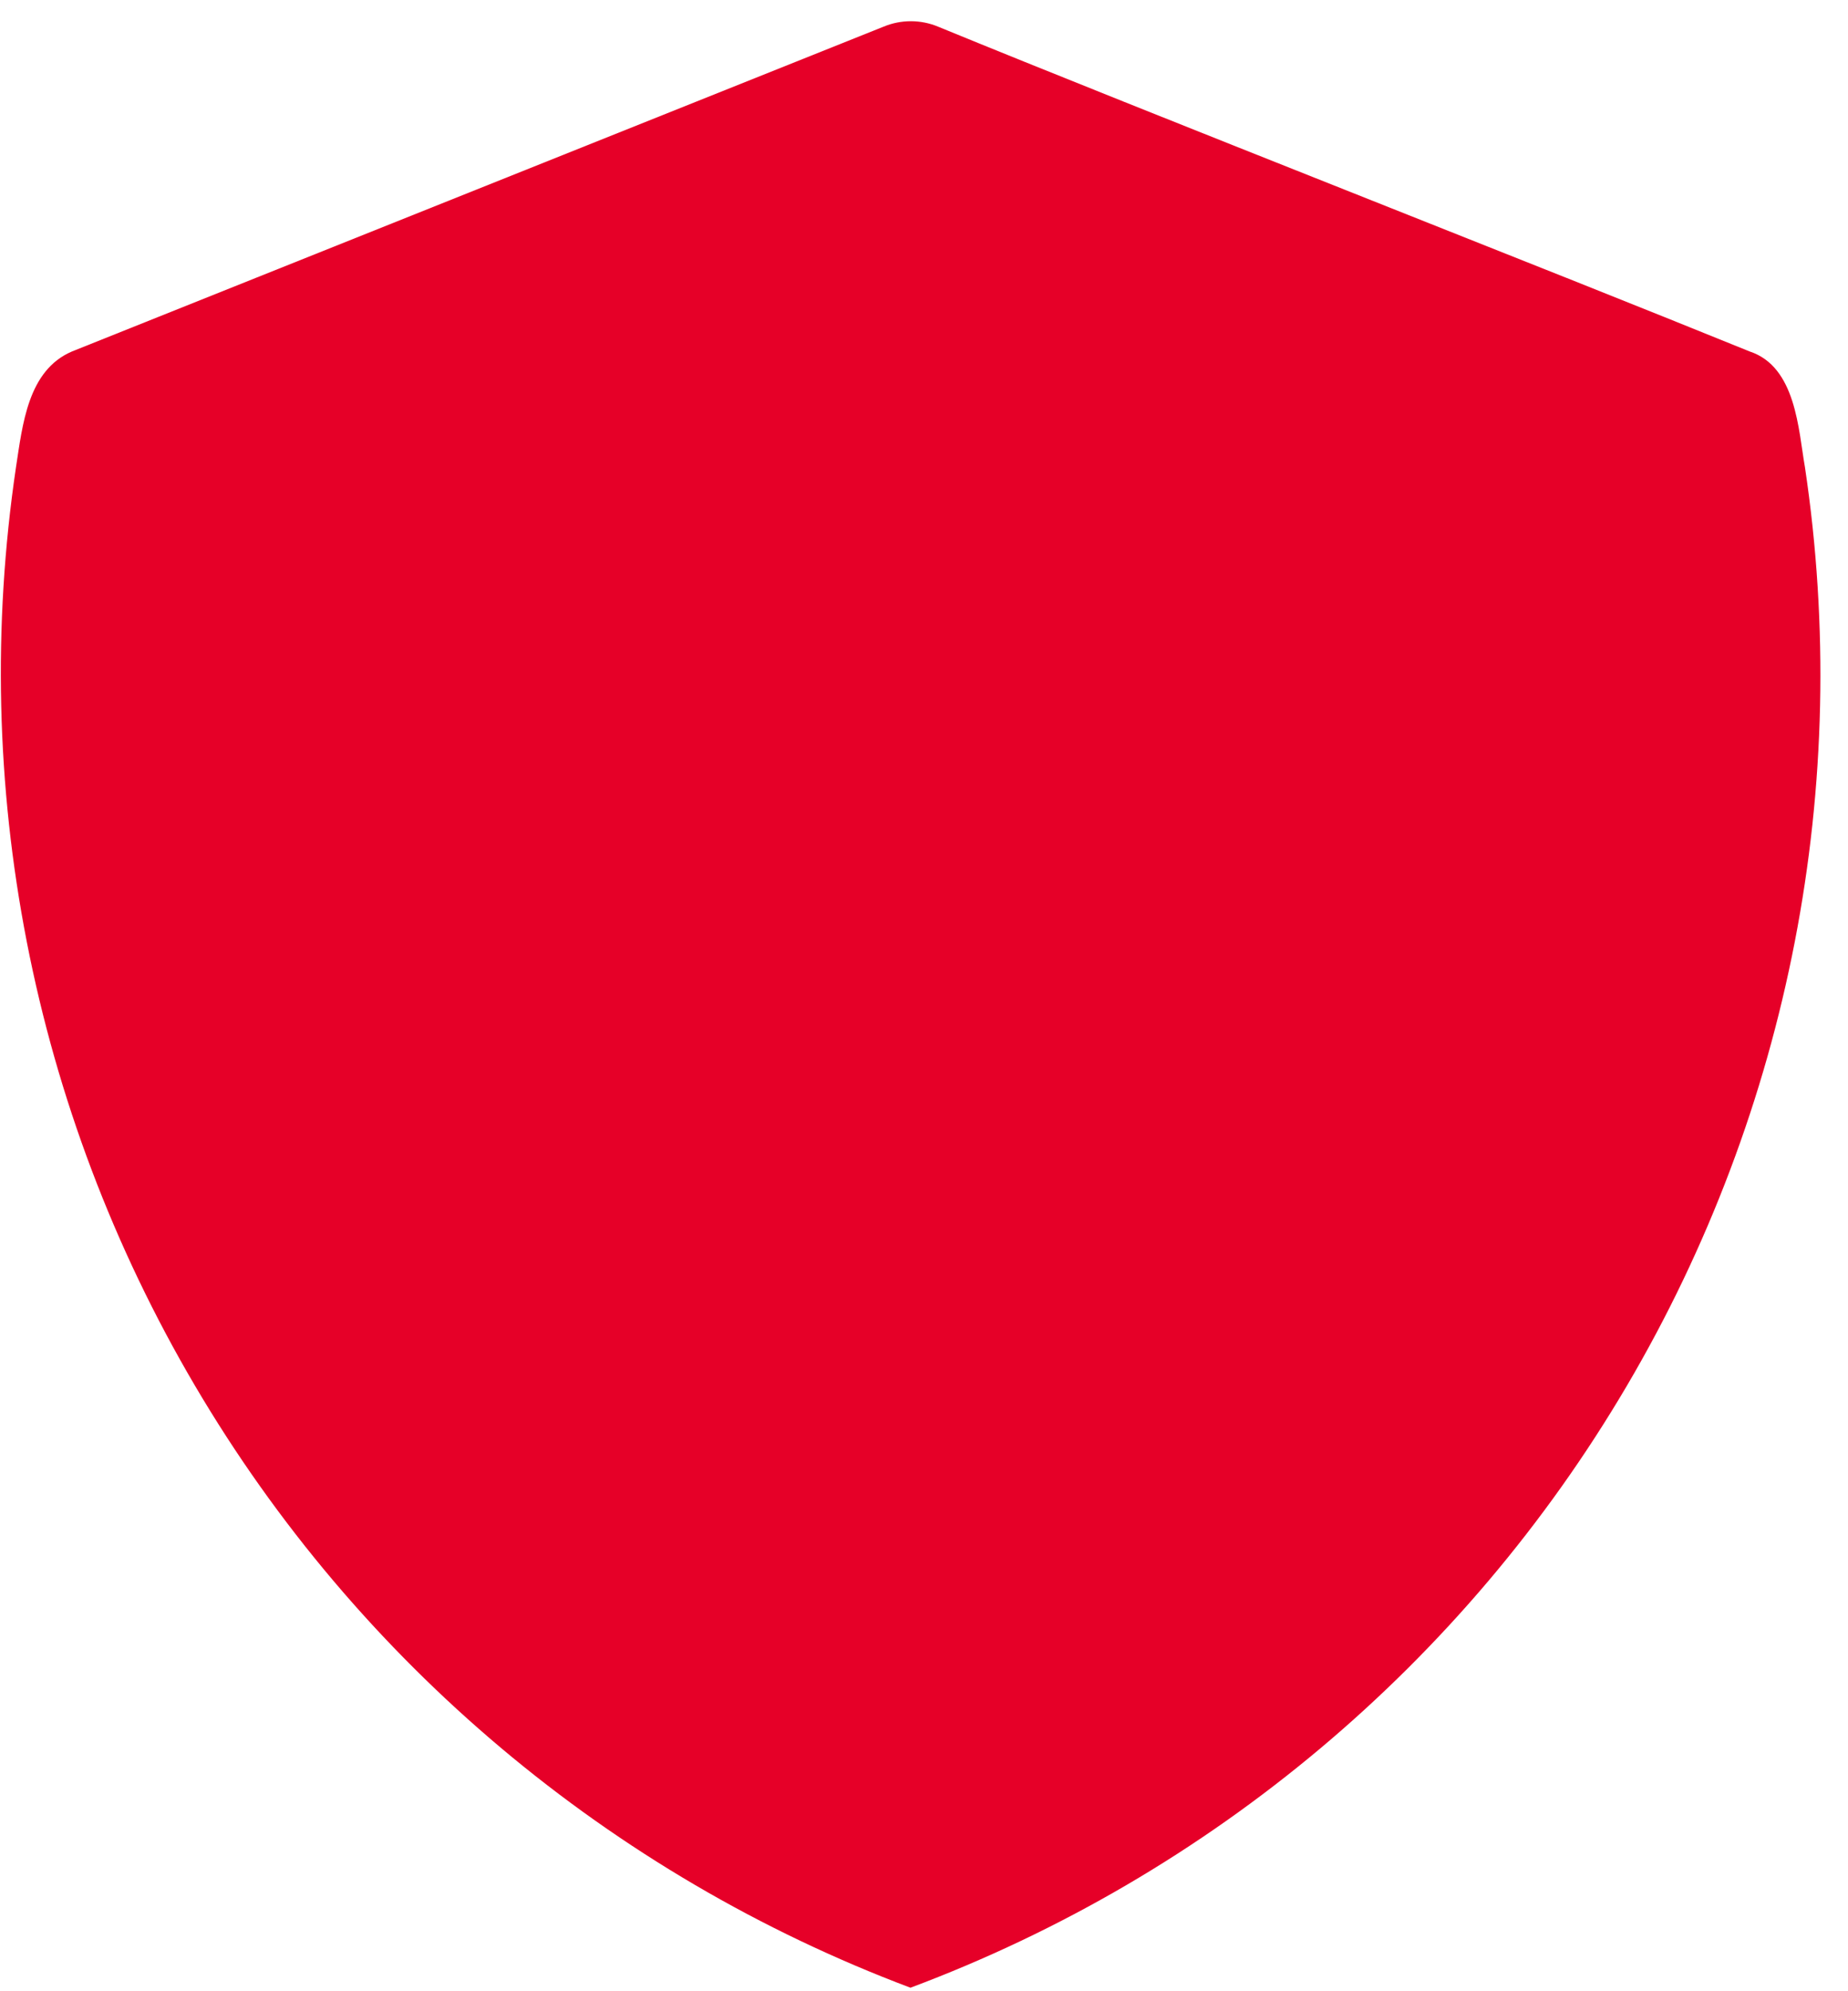 <svg width="65" height="70" viewBox="0 0 65 70" fill="none" xmlns="http://www.w3.org/2000/svg">
<path d="M61.54 12.355C54.353 9.433 40.326 3.945 32.997 0.938C32.693 0.811 32.366 0.746 32.037 0.746C31.707 0.746 31.381 0.811 31.077 0.938L2.533 12.355C0.972 13.021 0.793 14.941 0.562 16.426C-1.091 27.589 1.13 38.982 6.854 48.707C12.578 58.433 21.461 65.904 32.024 69.877C42.598 65.92 51.492 58.452 57.219 48.722C62.946 38.992 65.158 27.591 63.486 16.426C63.255 15.12 63.178 12.893 61.54 12.355Z" fill="#E60028"/>
</svg>
